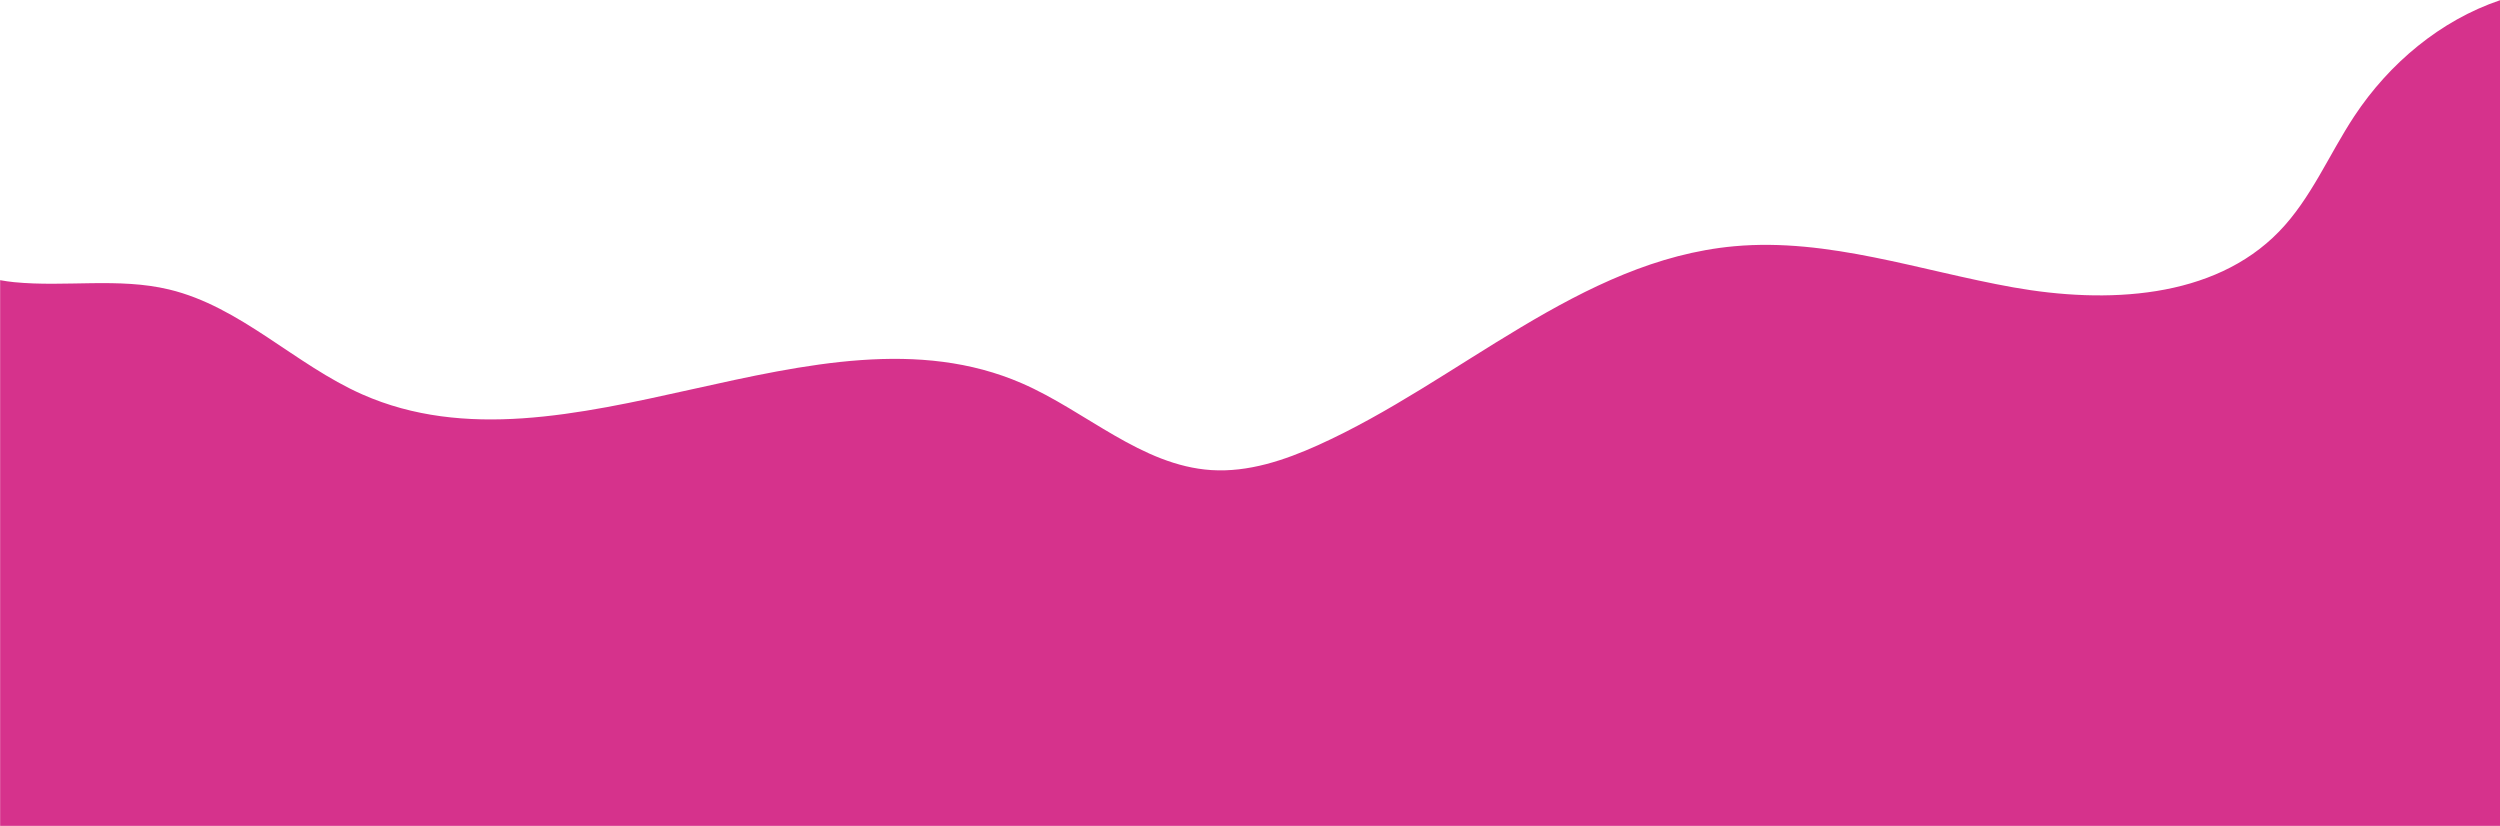 <?xml version="1.0" encoding="UTF-8" standalone="no"?><svg xmlns="http://www.w3.org/2000/svg" xmlns:xlink="http://www.w3.org/1999/xlink" fill="#000000" height="250.7" preserveAspectRatio="xMidYMid meet" version="1" viewBox="120.5 374.6 758.9 250.7" width="758.9" zoomAndPan="magnify"><g id="change1_1"><path d="M879.47,625.35v-250.7c-18.12,6.12-33.69,19.17-44.28,35.19c-7.71,11.66-13.12,25.01-22.85,35.04 c-19.94,20.57-52.5,21.97-80.71,16.95c-28.2-5.02-56.14-15.08-84.67-12.48c-46.87,4.28-83.45,41.05-126.36,60.39 c-10.21,4.6-21.21,8.28-32.39,7.56c-21.22-1.38-38-17.86-57.5-26.34c-62.36-27.12-138.05,30.86-200.24,3.36 c-20.44-9.04-36.93-26.65-58.66-31.85c-15.31-3.67-31.41-0.67-47.08-2.22c-1.39-0.14-2.79-0.35-4.19-0.6v165.68H879.47z" fill="#d6328c"/></g></svg>